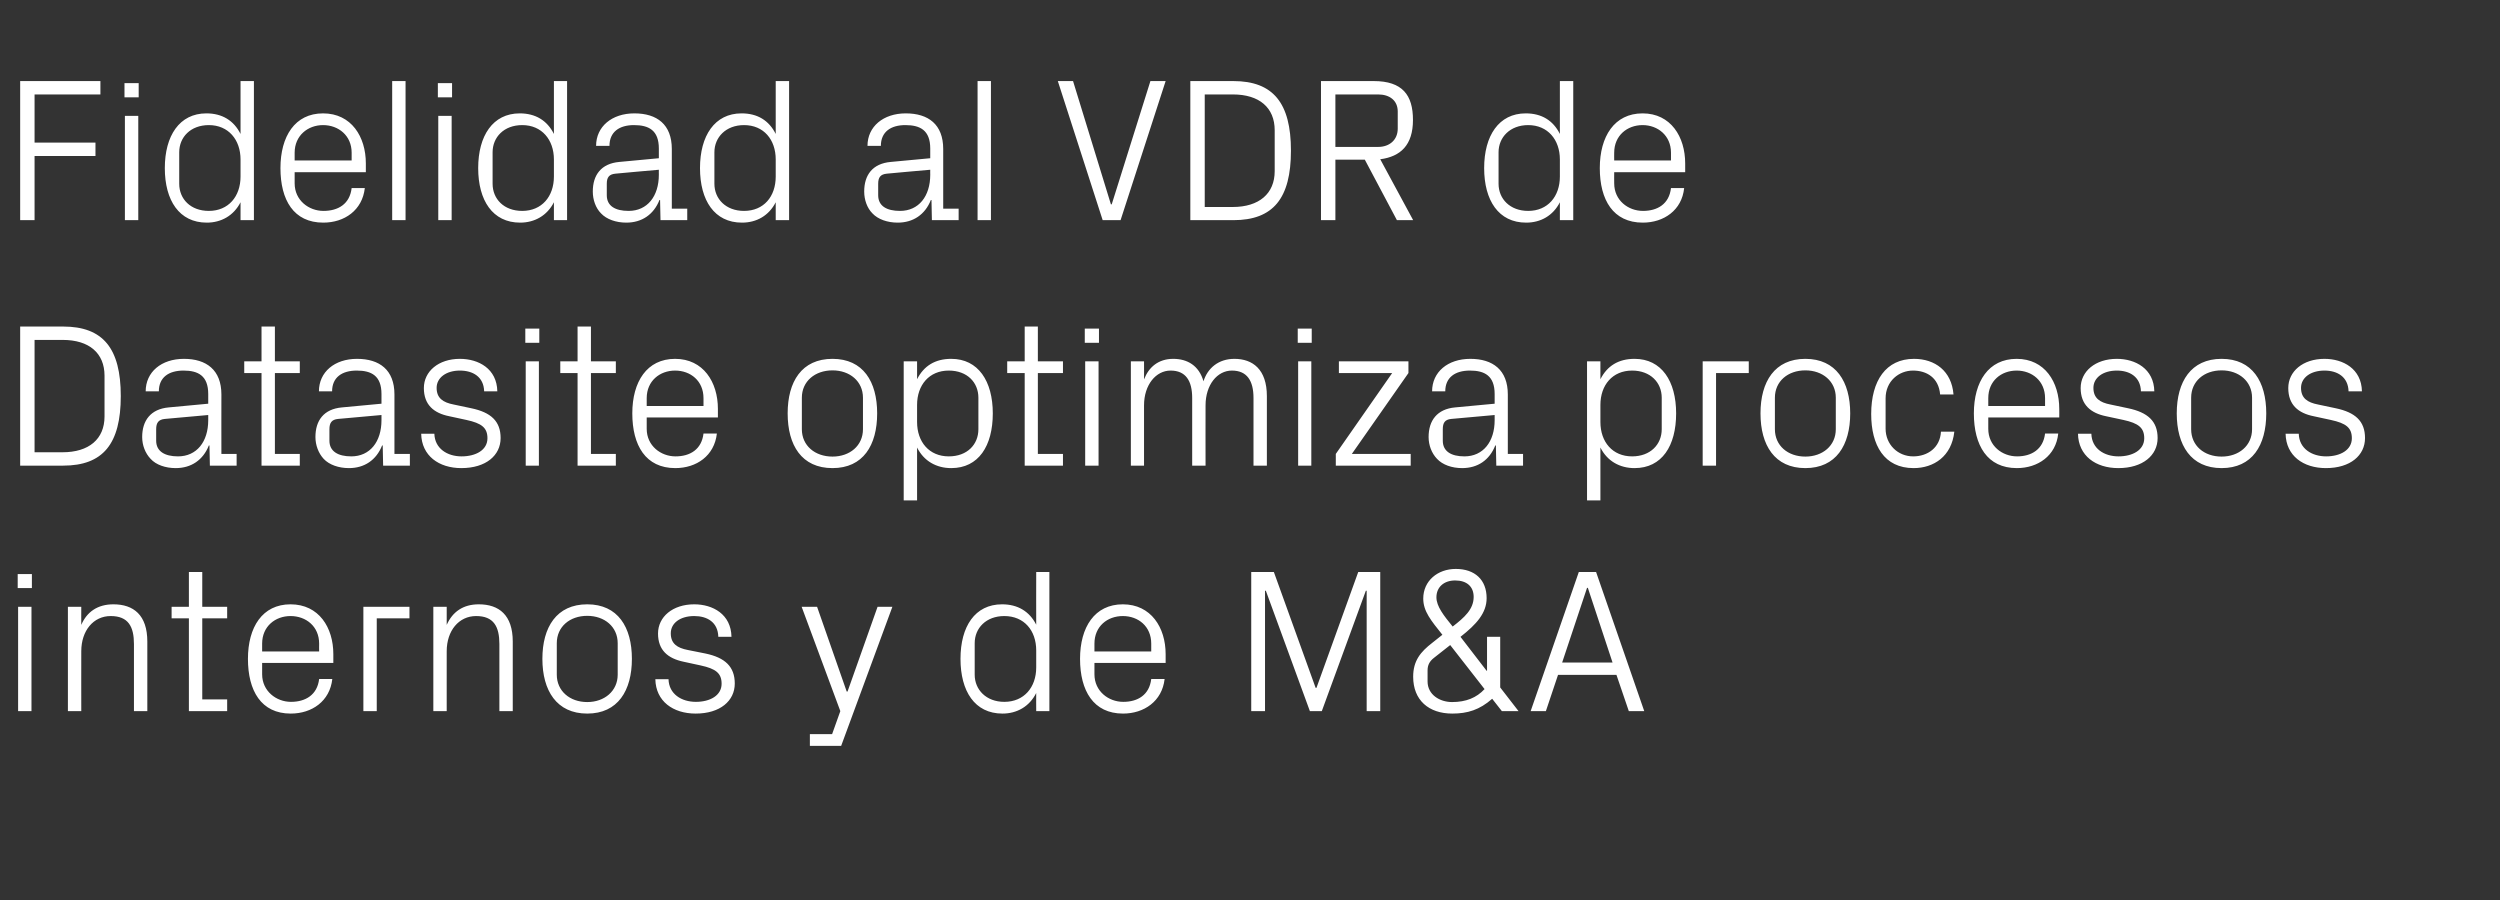 <?xml version="1.0" standalone="no"?><!DOCTYPE svg PUBLIC "-//W3C//DTD SVG 1.1//EN" "http://www.w3.org/Graphics/SVG/1.1/DTD/svg11.dtd"><svg xmlns="http://www.w3.org/2000/svg" version="1.1" width="1215px" height="437.4px" viewBox="0 -27 1215 437.4" style="top:-27px"><rect x="0" y="-27" width="1215" height="437.4" fill="#333333" stroke="none"/>  <desc>Fidelidad al VDR de Datasite optimiza procesos internos y de M&amp;A</desc>  <defs/>  <g id="Polygon29228">    <path d="M 8.8 318.6 L 8.8 267.9 L 15.3 267.9 L 15.3 318.6 L 8.8 318.6 Z M 15.5 258.8 L 8.6 258.8 L 8.6 252 L 15.5 252 L 15.5 258.8 Z M 65.1 286 C 65.1 277.6 62.4 272.4 53.8 272.4 C 45.4 272.4 39.5 279.5 39.5 289.5 C 39.46 289.45 39.5 318.6 39.5 318.6 L 33 318.6 L 33 267.9 L 39.5 267.9 C 39.5 267.9 39.46 276.73 39.5 276.7 C 42.2 270.4 47.4 266.7 55.1 266.7 C 64.9 266.7 71.6 271.9 71.6 284.8 C 71.57 284.78 71.6 318.6 71.6 318.6 L 65.1 318.6 C 65.1 318.6 65.11 285.97 65.1 286 Z M 98.3 312.9 L 110.4 312.9 L 110.4 318.6 L 91.8 318.6 L 91.8 273.5 L 83.4 273.5 L 83.4 267.9 L 91.8 267.9 L 91.8 251 L 98.3 251 L 98.3 267.9 L 110.4 267.9 L 110.4 273.5 L 98.3 273.5 L 98.3 312.9 Z M 155.1 285.8 C 155.1 277.4 148.7 272.4 141.2 272.4 C 133.8 272.4 127.4 277.4 127.4 285.8 C 127.43 285.77 127.4 289.6 127.4 289.6 L 155.1 289.6 C 155.1 289.6 155.06 285.77 155.1 285.8 Z M 161.5 303 C 160.3 313.8 151.6 319.8 141.3 319.8 C 126.9 319.8 120.5 308.7 120.5 293.2 C 120.5 277.8 127.5 266.7 141.2 266.7 C 155 266.7 162 278 162 290.9 C 162.02 290.94 162 295.2 162 295.2 L 127.4 295.2 C 127.4 295.2 127.43 300.68 127.4 300.7 C 127.4 308.9 134.3 314.1 141.4 314.1 C 148.5 314.1 154.2 310.7 155.1 303 C 155.1 303 161.5 303 161.5 303 Z M 176.6 267.9 L 199 267.9 L 199 273.5 L 183.1 273.5 L 183.1 318.6 L 176.6 318.6 L 176.6 267.9 Z M 242.7 286 C 242.7 277.6 240 272.4 231.4 272.4 C 223 272.4 217.1 279.5 217.1 289.5 C 217.08 289.45 217.1 318.6 217.1 318.6 L 210.6 318.6 L 210.6 267.9 L 217.1 267.9 C 217.1 267.9 217.08 276.73 217.1 276.7 C 219.9 270.4 225 266.7 232.7 266.7 C 242.5 266.7 249.2 271.9 249.2 284.8 C 249.19 284.78 249.2 318.6 249.2 318.6 L 242.7 318.6 C 242.7 318.6 242.73 285.97 242.7 286 Z M 285.4 266.7 C 300.3 266.7 307.1 277.8 307.1 293.2 C 307.1 308.6 300.3 319.8 285.4 319.8 C 270.5 319.8 263.6 308.6 263.6 293.2 C 263.6 277.8 270.5 266.7 285.4 266.7 Z M 300.2 285.6 C 300.2 277.6 293.8 272.3 285.4 272.3 C 276.9 272.3 270.6 277.6 270.6 285.6 C 270.6 285.6 270.6 300.9 270.6 300.9 C 270.6 308.8 276.9 314.2 285.4 314.2 C 293.8 314.2 300.2 308.8 300.2 300.9 C 300.2 300.9 300.2 285.6 300.2 285.6 Z M 342.8 290.6 C 352.4 292.6 357.1 297 357.1 305.2 C 357.1 313.6 350 319.8 338.1 319.8 C 327.1 319.8 318.7 313.8 318.5 303.1 C 318.5 303.1 324.9 303.1 324.9 303.1 C 325.1 310.3 331.2 314.1 338.2 314.1 C 345.1 314.1 350.7 311 350.7 305.3 C 350.7 300.2 347.9 298 340.5 296.4 C 340.5 296.4 332.2 294.6 332.2 294.6 C 324.6 293 319.8 289 319.8 280.9 C 319.8 272.8 326.9 266.7 337.4 266.7 C 346.4 266.7 355.3 271.5 355.5 282.5 C 355.5 282.5 349.1 282.5 349.1 282.5 C 348.9 275.3 343.6 272.4 337.4 272.4 C 330.6 272.4 326 275.8 326 280.8 C 326 285.8 329.1 287.9 334.3 288.9 C 334.3 288.9 342.8 290.6 342.8 290.6 Z M 411.9 309.1 L 426.5 267.9 L 433.7 267.9 L 408.8 335.5 L 393.6 335.5 L 393.6 329.8 L 404.4 329.8 L 408.4 318.6 L 389.6 267.9 L 397.1 267.9 L 411.5 309.1 L 411.9 309.1 Z M 503.6 289.1 C 503.6 279.4 497.7 272.4 488.1 272.4 C 479.3 272.4 473.7 278.2 473.7 285.6 C 473.7 285.6 473.7 300.9 473.7 300.9 C 473.7 308.2 479.3 314.1 488.1 314.1 C 497.7 314.1 503.6 307 503.6 297.4 C 503.6 297.4 503.6 289.1 503.6 289.1 Z M 503.6 318.6 C 503.6 318.6 503.55 309.83 503.6 309.8 C 500.3 316.4 494.2 319.8 487.2 319.8 C 473.7 319.8 466.8 308.9 466.8 293.2 C 466.8 277.5 473.8 266.7 487 266.7 C 494.6 266.7 500.3 270.1 503.6 276.6 C 503.55 276.63 503.6 251 503.6 251 L 510 251 L 510 318.6 L 503.6 318.6 Z M 559.5 285.8 C 559.5 277.4 553.2 272.4 545.7 272.4 C 538.2 272.4 531.9 277.4 531.9 285.8 C 531.88 285.77 531.9 289.6 531.9 289.6 L 559.5 289.6 C 559.5 289.6 559.52 285.77 559.5 285.8 Z M 566 303 C 564.8 313.8 556 319.8 545.8 319.8 C 531.4 319.8 524.9 308.7 524.9 293.2 C 524.9 277.8 532 266.7 545.7 266.7 C 559.4 266.7 566.5 278 566.5 290.9 C 566.47 290.94 566.5 295.2 566.5 295.2 L 531.9 295.2 C 531.9 295.2 531.88 300.68 531.9 300.7 C 531.9 308.9 538.7 314.1 545.9 314.1 C 553 314.1 558.6 310.7 559.5 303 C 559.5 303 566 303 566 303 Z M 639.4 307.3 L 639.8 307.3 L 660.1 251 L 670.8 251 L 670.8 318.6 L 664.2 318.6 L 664.2 260.1 L 663.8 260.1 L 642.4 318.6 L 636.6 318.6 L 615.2 260.1 L 614.8 260.1 L 614.8 318.6 L 608.1 318.6 L 608.1 251 L 619.1 251 L 639.4 307.3 Z M 722.7 299 L 722.7 282.5 L 729.1 282.5 L 729.1 307.1 L 738 318.6 L 729.9 318.6 C 729.9 318.6 725.21 312.61 725.2 312.6 C 719.1 318 713.2 319.8 705.8 319.8 C 694.4 319.8 686.8 313.3 686.8 301.9 C 686.8 294.1 690.4 289.8 696.1 285.4 C 696.1 285.4 701 281.5 701 281.5 C 695.5 274.6 691.7 270.1 691.7 263.9 C 691.7 255.3 698.7 249.5 707.5 249.5 C 716.8 249.5 722.5 254.8 722.5 263.7 C 722.5 270.9 717.6 276.4 709.8 282.5 C 709.81 282.49 722.5 299 722.5 299 L 722.7 299 Z M 693.8 304.2 C 693.8 310.6 699.7 314.2 705.7 314.2 C 712.5 314.2 717.6 312.1 721.5 307.9 C 721.53 307.94 704.8 286.5 704.8 286.5 C 704.8 286.5 696.78 292.83 696.8 292.8 C 694.8 294.4 693.8 296.2 693.8 298.8 C 693.8 298.8 693.8 304.2 693.8 304.2 Z M 716.2 263.1 C 716.2 258.1 712.9 255.1 707.2 255.1 C 701.8 255.1 698.1 258.3 698.1 263.3 C 698.1 267.7 701.7 272.2 706 277.5 C 711.7 273.1 716.2 269.1 716.2 263.1 Z M 785.6 301 L 757.2 301 L 751.3 318.6 L 743.9 318.6 L 767.3 251 L 775.7 251 L 799.1 318.6 L 791.6 318.6 L 785.6 301 Z M 771.3 258.7 L 759.2 295 L 783.7 295 L 771.7 258.7 L 771.3 258.7 Z " stroke="none" fill="#fff"/>  </g>  <g id="Polygon29227">    <path d="M 30.7 131.7 C 50.1 131.7 58.7 142.3 58.7 165.5 C 58.7 188.7 50.1 199.3 30.7 199.3 C 30.71 199.3 9.8 199.3 9.8 199.3 L 9.8 131.7 C 9.8 131.7 30.71 131.7 30.7 131.7 Z M 16.8 138.2 L 16.8 192.8 C 16.8 192.8 30.42 192.84 30.4 192.8 C 43.2 192.8 50.8 186.4 50.8 175.4 C 50.8 175.4 50.8 155.6 50.8 155.6 C 50.8 144.6 43.3 138.2 30.5 138.2 C 30.52 138.17 16.8 138.2 16.8 138.2 Z M 101.2 164.5 C 101.2 155.6 96.3 153.1 89.2 153.1 C 82 153.1 77.2 156.4 77.2 163.2 C 77.2 163.2 70.8 163.2 70.8 163.2 C 70.8 153.8 78.4 147.4 89.4 147.4 C 100.3 147.4 107.6 152.8 107.6 164.7 C 107.55 164.71 107.6 193.6 107.6 193.6 L 115 193.6 L 115 199.3 L 102 199.3 L 101.8 189.5 C 101.8 189.5 101.49 189.46 101.5 189.5 C 98.7 196.6 92.9 200.5 85.4 200.5 C 80.4 200.5 75.8 198.9 73.2 196 C 70.6 193.3 69.1 189.4 69.1 185.4 C 69.1 177.4 73.2 171.8 82 171 C 82 170.97 101.2 169.2 101.2 169.2 C 101.2 169.2 101.19 164.51 101.2 164.5 Z M 80.1 176.6 C 77 176.9 75.9 178.5 75.9 181.6 C 75.9 181.6 75.9 187.2 75.9 187.2 C 75.9 192.3 80 194.8 86.5 194.8 C 95.6 194.8 101.2 187.7 101.2 177.2 C 101.19 177.23 101.2 174.7 101.2 174.7 C 101.2 174.7 80.12 176.63 80.1 176.6 Z M 133.6 193.6 L 145.7 193.6 L 145.7 199.3 L 127.1 199.3 L 127.1 154.3 L 118.7 154.3 L 118.7 148.6 L 127.1 148.6 L 127.1 131.7 L 133.6 131.7 L 133.6 148.6 L 145.7 148.6 L 145.7 154.3 L 133.6 154.3 L 133.6 193.6 Z M 185.4 164.5 C 185.4 155.6 180.5 153.1 173.4 153.1 C 166.2 153.1 161.4 156.4 161.4 163.2 C 161.4 163.2 155 163.2 155 163.2 C 155 153.8 162.6 147.4 173.5 147.4 C 184.5 147.4 191.7 152.8 191.7 164.7 C 191.74 164.71 191.7 193.6 191.7 193.6 L 199.2 193.6 L 199.2 199.3 L 186.2 199.3 L 186 189.5 C 186 189.5 185.68 189.46 185.7 189.5 C 182.9 196.6 177.1 200.5 169.6 200.5 C 164.6 200.5 160 198.9 157.3 196 C 154.8 193.3 153.3 189.4 153.3 185.4 C 153.3 177.4 157.3 171.8 166.2 171 C 166.19 170.97 185.4 169.2 185.4 169.2 C 185.4 169.2 185.38 164.51 185.4 164.5 Z M 164.3 176.6 C 161.2 176.9 160.1 178.5 160.1 181.6 C 160.1 181.6 160.1 187.2 160.1 187.2 C 160.1 192.3 164.2 194.8 170.7 194.8 C 179.8 194.8 185.4 187.7 185.4 177.2 C 185.38 177.23 185.4 174.7 185.4 174.7 C 185.4 174.7 164.31 176.63 164.3 176.6 Z M 229 171.4 C 238.6 173.4 243.3 177.7 243.3 185.9 C 243.3 194.3 236.2 200.5 224.2 200.5 C 213.3 200.5 204.9 194.5 204.7 183.8 C 204.7 183.8 211.1 183.8 211.1 183.8 C 211.3 191 217.4 194.8 224.3 194.8 C 231.3 194.8 236.9 191.7 236.9 186 C 236.9 180.9 234.1 178.7 226.7 177.1 C 226.7 177.1 218.4 175.3 218.4 175.3 C 210.8 173.8 206 169.7 206 161.6 C 206 153.5 213.1 147.4 223.5 147.4 C 232.6 147.4 241.5 152.2 241.7 163.2 C 241.7 163.2 235.3 163.2 235.3 163.2 C 235.1 156.1 229.8 153.1 223.5 153.1 C 216.8 153.1 212.2 156.6 212.2 161.5 C 212.2 166.5 215.3 168.6 220.5 169.6 C 220.5 169.6 229 171.4 229 171.4 Z M 255.5 199.3 L 255.5 148.6 L 261.9 148.6 L 261.9 199.3 L 255.5 199.3 Z M 262.1 139.6 L 255.3 139.6 L 255.3 132.7 L 262.1 132.7 L 262.1 139.6 Z M 287.2 193.6 L 299.3 193.6 L 299.3 199.3 L 280.7 199.3 L 280.7 154.3 L 272.3 154.3 L 272.3 148.6 L 280.7 148.6 L 280.7 131.7 L 287.2 131.7 L 287.2 148.6 L 299.3 148.6 L 299.3 154.3 L 287.2 154.3 L 287.2 193.6 Z M 341.9 166.5 C 341.9 158.1 335.6 153.1 328.1 153.1 C 320.7 153.1 314.3 158.1 314.3 166.5 C 314.3 166.49 314.3 170.3 314.3 170.3 L 341.9 170.3 C 341.9 170.3 341.93 166.49 341.9 166.5 Z M 348.4 183.7 C 347.2 194.5 338.5 200.5 328.2 200.5 C 313.8 200.5 307.3 189.5 307.3 173.9 C 307.3 158.5 314.4 147.4 328.1 147.4 C 341.8 147.4 348.9 158.7 348.9 171.7 C 348.89 171.66 348.9 175.9 348.9 175.9 L 314.3 175.9 C 314.3 175.9 314.3 181.4 314.3 181.4 C 314.3 189.7 321.2 194.8 328.3 194.8 C 335.4 194.8 341 191.4 341.9 183.7 C 341.9 183.7 348.4 183.7 348.4 183.7 Z M 404.6 147.4 C 419.5 147.4 426.3 158.5 426.3 173.9 C 426.3 189.4 419.5 200.5 404.6 200.5 C 389.6 200.5 382.8 189.4 382.8 173.9 C 382.8 158.5 389.6 147.4 404.6 147.4 Z M 419.4 166.3 C 419.4 158.3 413 153 404.6 153 C 396.1 153 389.7 158.3 389.7 166.3 C 389.7 166.3 389.7 181.6 389.7 181.6 C 389.7 189.6 396.1 194.9 404.6 194.9 C 413 194.9 419.4 189.6 419.4 181.6 C 419.4 181.6 419.4 166.3 419.4 166.3 Z M 445.7 178.1 C 445.7 187.8 451.6 194.8 461.1 194.8 C 470.1 194.8 475.5 189 475.5 181.6 C 475.5 181.6 475.5 166.3 475.5 166.3 C 475.5 158.9 470.1 153.1 461.1 153.1 C 451.6 153.1 445.7 160.1 445.7 169.8 C 445.7 169.8 445.7 178.1 445.7 178.1 Z M 439.2 216.2 L 439.2 148.6 L 445.7 148.6 C 445.7 148.6 445.7 157.35 445.7 157.3 C 449 150.8 454.5 147.4 462.3 147.4 C 475.4 147.4 482.5 158.2 482.5 173.9 C 482.5 189.7 475.6 200.5 462.3 200.5 C 455.1 200.5 449 197.1 445.7 190.5 C 445.7 190.55 445.7 216.2 445.7 216.2 L 439.2 216.2 Z M 504.4 193.6 L 516.6 193.6 L 516.6 199.3 L 498 199.3 L 498 154.3 L 489.5 154.3 L 489.5 148.6 L 498 148.6 L 498 131.7 L 504.4 131.7 L 504.4 148.6 L 516.6 148.6 L 516.6 154.3 L 504.4 154.3 L 504.4 193.6 Z M 527.4 199.3 L 527.4 148.6 L 533.9 148.6 L 533.9 199.3 L 527.4 199.3 Z M 534.1 139.6 L 527.2 139.6 L 527.2 132.7 L 534.1 132.7 L 534.1 139.6 Z M 549.6 148.6 L 556 148.6 C 556 148.6 556.03 157.45 556 157.4 C 558.3 151.4 563 147.4 570.2 147.4 C 577.1 147.4 582.7 150.7 584.9 158.3 C 586.9 151.9 592.2 147.4 599.9 147.4 C 608.8 147.4 615.7 152.5 615.7 165.5 C 615.67 165.5 615.7 199.3 615.7 199.3 L 609.2 199.3 C 609.2 199.3 609.21 166.39 609.2 166.4 C 609.2 158.1 606.1 153.1 598.7 153.1 C 591.6 153.1 585.9 160 585.9 170 C 585.85 169.97 585.9 199.3 585.9 199.3 L 579.4 199.3 C 579.4 199.3 579.39 166.39 579.4 166.4 C 579.4 158.1 576.3 153.1 568.9 153.1 C 561.8 153.1 556 160 556 170 C 556.03 169.97 556 199.3 556 199.3 L 549.6 199.3 L 549.6 148.6 Z M 630.9 199.3 L 630.9 148.6 L 637.3 148.6 L 637.3 199.3 L 630.9 199.3 Z M 637.5 139.6 L 630.7 139.6 L 630.7 132.7 L 637.5 132.7 L 637.5 139.6 Z M 685.6 193.6 L 685.6 199.3 L 649.2 199.3 L 649.2 193.6 L 676.6 154.3 L 650.7 154.3 L 650.7 148.6 L 684.5 148.6 L 684.5 154.3 L 657 193.6 L 685.6 193.6 Z M 726.4 164.5 C 726.4 155.6 721.5 153.1 714.4 153.1 C 707.2 153.1 702.4 156.4 702.4 163.2 C 702.4 163.2 696 163.2 696 163.2 C 696 153.8 703.6 147.4 714.6 147.4 C 725.5 147.4 732.8 152.8 732.8 164.7 C 732.77 164.71 732.8 193.6 732.8 193.6 L 740.2 193.6 L 740.2 199.3 L 727.2 199.3 L 727 189.5 C 727 189.5 726.7 189.46 726.7 189.5 C 723.9 196.6 718.2 200.5 710.6 200.5 C 705.6 200.5 701.1 198.9 698.4 196 C 695.8 193.3 694.3 189.4 694.3 185.4 C 694.3 177.4 698.4 171.8 707.2 171 C 707.22 170.97 726.4 169.2 726.4 169.2 C 726.4 169.2 726.4 164.51 726.4 164.5 Z M 705.3 176.6 C 702.2 176.9 701.2 178.5 701.2 181.6 C 701.2 181.6 701.2 187.2 701.2 187.2 C 701.2 192.3 705.2 194.8 711.7 194.8 C 720.8 194.8 726.4 187.7 726.4 177.2 C 726.4 177.23 726.4 174.7 726.4 174.7 C 726.4 174.7 705.33 176.63 705.3 176.6 Z M 777.8 178.1 C 777.8 187.8 783.7 194.8 793.2 194.8 C 802.1 194.8 807.6 189 807.6 181.6 C 807.6 181.6 807.6 166.3 807.6 166.3 C 807.6 158.9 802.1 153.1 793.2 153.1 C 783.7 153.1 777.8 160.1 777.8 169.8 C 777.8 169.8 777.8 178.1 777.8 178.1 Z M 771.3 216.2 L 771.3 148.6 L 777.8 148.6 C 777.8 148.6 777.79 157.35 777.8 157.3 C 781.1 150.8 786.6 147.4 794.4 147.4 C 807.5 147.4 814.6 158.2 814.6 173.9 C 814.6 189.7 807.7 200.5 794.4 200.5 C 787.2 200.5 781.1 197.1 777.8 190.5 C 777.79 190.55 777.8 216.2 777.8 216.2 L 771.3 216.2 Z M 827.5 148.6 L 849.9 148.6 L 849.9 154.3 L 834 154.3 L 834 199.3 L 827.5 199.3 L 827.5 148.6 Z M 877.4 147.4 C 892.3 147.4 899.2 158.5 899.2 173.9 C 899.2 189.4 892.3 200.5 877.4 200.5 C 862.5 200.5 855.6 189.4 855.6 173.9 C 855.6 158.5 862.5 147.4 877.4 147.4 Z M 892.2 166.3 C 892.2 158.3 885.8 153 877.4 153 C 868.9 153 862.6 158.3 862.6 166.3 C 862.6 166.3 862.6 181.6 862.6 181.6 C 862.6 189.6 868.9 194.9 877.4 194.9 C 885.8 194.9 892.2 189.6 892.2 181.6 C 892.2 181.6 892.2 166.3 892.2 166.3 Z M 942.9 164.7 C 942.2 156.5 936.3 153.1 929.7 153.1 C 922.9 153.1 916.4 158.2 916.4 166.6 C 916.4 166.6 916.4 181.3 916.4 181.3 C 916.4 189.1 922.4 194.8 929.8 194.8 C 936.9 194.8 942.9 190.5 943.3 182.8 C 943.3 182.8 949.8 182.8 949.8 182.8 C 948.5 194.8 939.8 200.5 930 200.5 C 915.7 200.5 909.4 189.4 909.4 174.2 C 909.4 158 916.6 147.4 930.2 147.4 C 940.4 147.4 948.5 153.3 949.4 164.7 C 949.4 164.7 942.9 164.7 942.9 164.7 Z M 993.9 166.5 C 993.9 158.1 987.5 153.1 980.1 153.1 C 972.6 153.1 966.3 158.1 966.3 166.5 C 966.26 166.49 966.3 170.3 966.3 170.3 L 993.9 170.3 C 993.9 170.3 993.89 166.49 993.9 166.5 Z M 1000.3 183.7 C 999.2 194.5 990.4 200.5 980.2 200.5 C 965.8 200.5 959.3 189.5 959.3 173.9 C 959.3 158.5 966.4 147.4 980.1 147.4 C 993.8 147.4 1000.8 158.7 1000.8 171.7 C 1000.85 171.66 1000.8 175.9 1000.8 175.9 L 966.3 175.9 C 966.3 175.9 966.26 181.4 966.3 181.4 C 966.3 189.7 973.1 194.8 980.3 194.8 C 987.3 194.8 993 191.4 993.9 183.7 C 993.9 183.7 1000.3 183.7 1000.3 183.7 Z M 1034.2 171.4 C 1043.8 173.4 1048.6 177.7 1048.6 185.9 C 1048.6 194.3 1041.4 200.5 1029.5 200.5 C 1018.5 200.5 1010.1 194.5 1009.9 183.8 C 1009.9 183.8 1016.4 183.8 1016.4 183.8 C 1016.6 191 1022.6 194.8 1029.6 194.8 C 1036.5 194.8 1042.1 191.7 1042.1 186 C 1042.1 180.9 1039.3 178.7 1032 177.1 C 1032 177.1 1023.6 175.3 1023.6 175.3 C 1016.1 173.8 1011.2 169.7 1011.2 161.6 C 1011.2 153.5 1018.3 147.4 1028.8 147.4 C 1037.8 147.4 1046.8 152.2 1047 163.2 C 1047 163.2 1040.5 163.2 1040.5 163.2 C 1040.3 156.1 1035 153.1 1028.8 153.1 C 1022 153.1 1017.4 156.6 1017.4 161.5 C 1017.4 166.5 1020.5 168.6 1025.7 169.6 C 1025.7 169.6 1034.2 171.4 1034.2 171.4 Z M 1079.7 147.4 C 1094.6 147.4 1101.4 158.5 1101.4 173.9 C 1101.4 189.4 1094.6 200.5 1079.7 200.5 C 1064.8 200.5 1057.9 189.4 1057.9 173.9 C 1057.9 158.5 1064.8 147.4 1079.7 147.4 Z M 1094.5 166.3 C 1094.5 158.3 1088.1 153 1079.7 153 C 1071.2 153 1064.9 158.3 1064.9 166.3 C 1064.9 166.3 1064.9 181.6 1064.9 181.6 C 1064.9 189.6 1071.2 194.9 1079.7 194.9 C 1088.1 194.9 1094.5 189.6 1094.5 181.6 C 1094.5 181.6 1094.5 166.3 1094.5 166.3 Z M 1135.1 171.4 C 1144.7 173.4 1149.4 177.7 1149.4 185.9 C 1149.4 194.3 1142.3 200.5 1130.4 200.5 C 1119.4 200.5 1111 194.5 1110.8 183.8 C 1110.8 183.8 1117.2 183.8 1117.2 183.8 C 1117.4 191 1123.5 194.8 1130.5 194.8 C 1137.4 194.8 1143 191.7 1143 186 C 1143 180.9 1140.2 178.7 1132.8 177.1 C 1132.8 177.1 1124.5 175.3 1124.5 175.3 C 1116.9 173.8 1112.1 169.7 1112.1 161.6 C 1112.1 153.5 1119.2 147.4 1129.7 147.4 C 1138.7 147.4 1147.7 152.2 1147.9 163.2 C 1147.9 163.2 1141.4 163.2 1141.4 163.2 C 1141.2 156.1 1135.9 153.1 1129.7 153.1 C 1122.9 153.1 1118.3 156.6 1118.3 161.5 C 1118.3 166.5 1121.4 168.6 1126.6 169.6 C 1126.6 169.6 1135.1 171.4 1135.1 171.4 Z " stroke="none" fill="#fff"/>  </g>  <g id="Polygon29226">    <path d="M 9.8 12.4 L 48.8 12.4 L 48.8 18.9 L 16.8 18.9 L 16.8 42.3 L 46.4 42.3 L 46.4 48.8 L 16.8 48.8 L 16.8 80 L 9.8 80 L 9.8 12.4 Z M 60.7 80 L 60.7 29.3 L 67.2 29.3 L 67.2 80 L 60.7 80 Z M 67.4 20.3 L 60.5 20.3 L 60.5 13.4 L 67.4 13.4 L 67.4 20.3 Z M 116.9 50.5 C 116.9 40.9 111 33.8 101.5 33.8 C 92.6 33.8 87.1 39.7 87.1 47 C 87.1 47 87.1 62.3 87.1 62.3 C 87.1 69.7 92.6 75.5 101.5 75.5 C 111 75.5 116.9 68.5 116.9 58.8 C 116.9 58.8 116.9 50.5 116.9 50.5 Z M 116.9 80 C 116.9 80 116.89 71.27 116.9 71.3 C 113.6 77.8 107.5 81.2 100.5 81.2 C 87.1 81.2 80.1 70.4 80.1 54.7 C 80.1 39 87.2 28.1 100.3 28.1 C 107.9 28.1 113.6 31.5 116.9 38.1 C 116.89 38.07 116.9 12.4 116.9 12.4 L 123.4 12.4 L 123.4 80 L 116.9 80 Z M 170.9 47.2 C 170.9 38.9 164.5 33.8 157 33.8 C 149.6 33.8 143.2 38.9 143.2 47.2 C 143.23 47.21 143.2 51 143.2 51 L 170.9 51 C 170.9 51 170.87 47.21 170.9 47.2 Z M 177.3 64.4 C 176.1 75.2 167.4 81.2 157.1 81.2 C 142.7 81.2 136.3 70.2 136.3 54.7 C 136.3 39.3 143.3 28.1 157 28.1 C 170.8 28.1 177.8 39.5 177.8 52.4 C 177.82 52.38 177.8 56.7 177.8 56.7 L 143.2 56.7 C 143.2 56.7 143.23 62.12 143.2 62.1 C 143.2 70.4 150.1 75.5 157.2 75.5 C 164.3 75.5 170 72.2 170.9 64.4 C 170.9 64.4 177.3 64.4 177.3 64.4 Z M 190.6 80 L 190.6 12.4 L 197.1 12.4 L 197.1 80 L 190.6 80 Z M 213 80 L 213 29.3 L 219.5 29.3 L 219.5 80 L 213 80 Z M 219.7 20.3 L 212.8 20.3 L 212.8 13.4 L 219.7 13.4 L 219.7 20.3 Z M 269.2 50.5 C 269.2 40.9 263.3 33.8 253.8 33.8 C 244.9 33.8 239.4 39.7 239.4 47 C 239.4 47 239.4 62.3 239.4 62.3 C 239.4 69.7 244.9 75.5 253.8 75.5 C 263.3 75.5 269.2 68.5 269.2 58.8 C 269.2 58.8 269.2 50.5 269.2 50.5 Z M 269.2 80 C 269.2 80 269.17 71.27 269.2 71.3 C 265.9 77.8 259.8 81.2 252.8 81.2 C 239.4 81.2 232.4 70.4 232.4 54.7 C 232.4 39 239.5 28.1 252.6 28.1 C 260.2 28.1 265.9 31.5 269.2 38.1 C 269.17 38.07 269.2 12.4 269.2 12.4 L 275.6 12.4 L 275.6 80 L 269.2 80 Z M 320.2 45.2 C 320.2 36.3 315.3 33.8 308.1 33.8 C 301 33.8 296.2 37.1 296.2 43.9 C 296.2 43.9 289.7 43.9 289.7 43.9 C 289.7 34.5 297.4 28.1 308.3 28.1 C 319.3 28.1 326.5 33.5 326.5 45.4 C 326.52 45.43 326.5 74.4 326.5 74.4 L 334 74.4 L 334 80 L 321 80 L 320.8 70.2 C 320.8 70.2 320.46 70.18 320.5 70.2 C 317.7 77.3 311.9 81.2 304.4 81.2 C 299.4 81.2 294.8 79.6 292.1 76.7 C 289.5 74.1 288.1 70.1 288.1 66.1 C 288.1 58.1 292.1 52.5 301 51.7 C 300.98 51.69 320.2 49.9 320.2 49.9 C 320.2 49.9 320.16 45.23 320.2 45.2 Z M 299.1 57.4 C 296 57.7 294.9 59.2 294.9 62.3 C 294.9 62.3 294.9 67.9 294.9 67.9 C 294.9 73.1 299 75.5 305.5 75.5 C 314.6 75.5 320.2 68.4 320.2 57.9 C 320.16 57.95 320.2 55.5 320.2 55.5 C 320.2 55.5 299.09 57.35 299.1 57.4 Z M 377 50.5 C 377 40.9 371.2 33.8 361.6 33.8 C 352.8 33.8 347.2 39.7 347.2 47 C 347.2 47 347.2 62.3 347.2 62.3 C 347.2 69.7 352.8 75.5 361.6 75.5 C 371.2 75.5 377 68.5 377 58.8 C 377 58.8 377 50.5 377 50.5 Z M 377 80 C 377 80 377.02 71.27 377 71.3 C 373.7 77.8 367.7 81.2 360.6 81.2 C 347.2 81.2 340.2 70.4 340.2 54.7 C 340.2 39 347.3 28.1 360.4 28.1 C 368.1 28.1 373.7 31.5 377 38.1 C 377.02 38.07 377 12.4 377 12.4 L 383.5 12.4 L 383.5 80 L 377 80 Z M 452.1 45.2 C 452.1 36.3 447.2 33.8 440 33.8 C 432.9 33.8 428.1 37.1 428.1 43.9 C 428.1 43.9 421.6 43.9 421.6 43.9 C 421.6 34.5 429.3 28.1 440.2 28.1 C 451.2 28.1 458.4 33.5 458.4 45.4 C 458.43 45.43 458.4 74.4 458.4 74.4 L 465.9 74.4 L 465.9 80 L 452.9 80 L 452.7 70.2 C 452.7 70.2 452.36 70.18 452.4 70.2 C 449.6 77.3 443.8 81.2 436.3 81.2 C 431.3 81.2 426.7 79.6 424 76.7 C 421.4 74.1 420 70.1 420 66.1 C 420 58.1 424 52.5 432.9 51.7 C 432.88 51.69 452.1 49.9 452.1 49.9 C 452.1 49.9 452.06 45.23 452.1 45.2 Z M 431 57.4 C 427.9 57.7 426.8 59.2 426.8 62.3 C 426.8 62.3 426.8 67.9 426.8 67.9 C 426.8 73.1 430.9 75.5 437.4 75.5 C 446.5 75.5 452.1 68.4 452.1 57.9 C 452.06 57.95 452.1 55.5 452.1 55.5 C 452.1 55.5 430.99 57.35 431 57.4 Z M 475.1 80 L 475.1 12.4 L 481.6 12.4 L 481.6 80 L 475.1 80 Z M 539.9 72.3 L 540.3 72.3 L 559.1 12.4 L 566.5 12.4 L 544.6 80 L 535.9 80 L 514.1 12.4 L 521.5 12.4 L 539.9 72.3 Z M 599.4 12.4 C 618.8 12.4 627.4 23.1 627.4 46.2 C 627.4 69.4 618.8 80 599.4 80 C 599.37 80.02 578.5 80 578.5 80 L 578.5 12.4 C 578.5 12.4 599.37 12.42 599.4 12.4 Z M 585.5 18.9 L 585.5 73.6 C 585.5 73.6 599.07 73.56 599.1 73.6 C 611.9 73.6 619.5 67.1 619.5 56.2 C 619.5 56.2 619.5 36.3 619.5 36.3 C 619.5 25.3 612 18.9 599.2 18.9 C 599.17 18.89 585.5 18.9 585.5 18.9 Z M 649 50.6 L 649 80 L 642 80 L 642 12.4 C 642 12.4 667.56 12.42 667.6 12.4 C 681.6 12.4 686.7 19.2 686.7 31.3 C 686.7 43.5 680.7 49.1 670.8 50.4 C 670.84 50.4 686.8 80 686.8 80 L 678.9 80 L 663.3 50.6 L 649 50.6 Z M 669.8 44.4 C 675.3 44.4 679.3 41 679.3 35.5 C 679.3 35.5 679.3 27.2 679.3 27.2 C 679.3 21.8 675.3 18.9 669.8 18.9 C 669.85 18.89 649 18.9 649 18.9 L 649 44.4 C 649 44.4 669.85 44.43 669.8 44.4 Z M 758.1 50.5 C 758.1 40.9 752.2 33.8 742.7 33.8 C 733.9 33.8 728.3 39.7 728.3 47 C 728.3 47 728.3 62.3 728.3 62.3 C 728.3 69.7 733.9 75.5 742.7 75.5 C 752.2 75.5 758.1 68.5 758.1 58.8 C 758.1 58.8 758.1 50.5 758.1 50.5 Z M 758.1 80 C 758.1 80 758.11 71.27 758.1 71.3 C 754.8 77.8 748.8 81.2 741.7 81.2 C 728.3 81.2 721.3 70.4 721.3 54.7 C 721.3 39 728.4 28.1 741.5 28.1 C 749.2 28.1 754.8 31.5 758.1 38.1 C 758.11 38.07 758.1 12.4 758.1 12.4 L 764.6 12.4 L 764.6 80 L 758.1 80 Z M 812.1 47.2 C 812.1 38.9 805.7 33.8 798.3 33.8 C 790.8 33.8 784.5 38.9 784.5 47.2 C 784.45 47.21 784.5 51 784.5 51 L 812.1 51 C 812.1 51 812.09 47.21 812.1 47.2 Z M 818.5 64.4 C 817.4 75.2 808.6 81.2 798.4 81.2 C 784 81.2 777.5 70.2 777.5 54.7 C 777.5 39.3 784.6 28.1 798.3 28.1 C 812 28.1 819 39.5 819 52.4 C 819.04 52.38 819 56.7 819 56.7 L 784.5 56.7 C 784.5 56.7 784.45 62.12 784.5 62.1 C 784.5 70.4 791.3 75.5 798.5 75.5 C 805.5 75.5 811.2 72.2 812.1 64.4 C 812.1 64.4 818.5 64.4 818.5 64.4 Z " stroke="none" fill="#fff"/>  </g></svg>